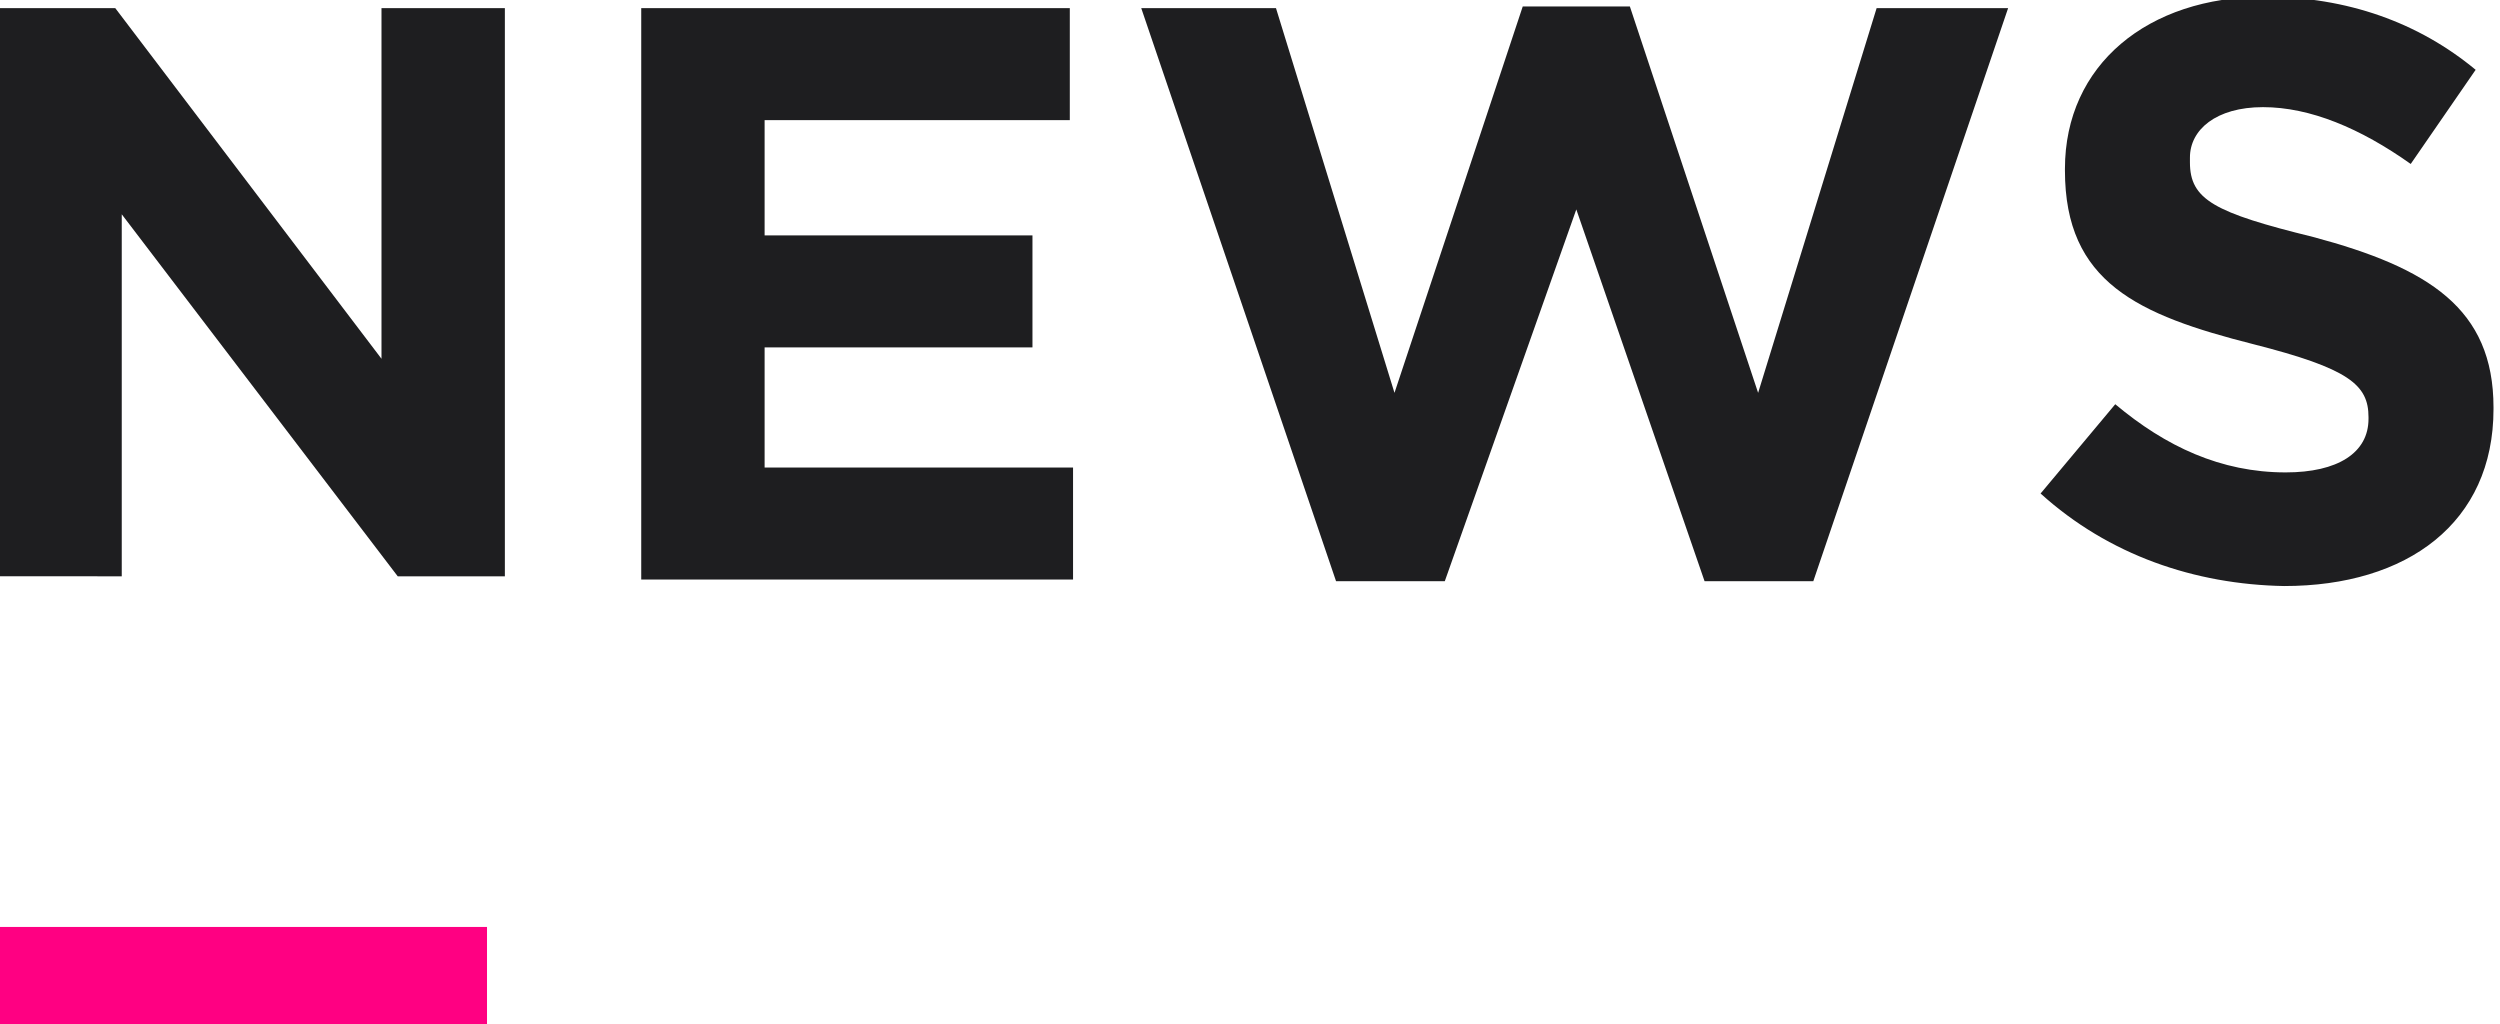 <?xml version="1.0" encoding="utf-8"?>
<!-- Generator: Adobe Illustrator 26.2.1, SVG Export Plug-In . SVG Version: 6.00 Build 0)  -->
<svg version="1.1" id="レイヤー_1" xmlns="http://www.w3.org/2000/svg" xmlns:xlink="http://www.w3.org/1999/xlink" x="0px"
	 y="0px" viewBox="0 0 154 63.1" style="enable-background:new 0 0 154 63.1;" xml:space="preserve">
<style type="text/css">
	.st0{fill:#1E1E20;}
	.st1{fill:#FF0082;}
</style>
<g id="a">
</g>
<g>
	<path class="st0" d="M0,0.5h7.1l16.4,21.6V0.5h7.6v35h-6.6l-17-22.3v22.3H0V0.5z"/>
	<path class="st0" d="M39.5,0.5h26.4v6.9H47.1v7.1h16.5v6.9H47.1v7.4h19v6.9H39.5V0.5z"/>
	<path class="st0" d="M70.3,0.5h8.3l7.3,23.7l7.9-23.8h6.6l7.9,23.8l7.3-23.7h8.1l-12,35.3h-6.7l-7.9-22.9L89,35.8h-6.7L70.3,0.5z"
		/>
	<path class="st0" d="M125.7,30.4l4.6-5.5c3.1,2.6,6.5,4.2,10.5,4.2c3.2,0,5.1-1.2,5.1-3.3v-0.1c0-2-1.2-3-7.1-4.5
		c-7.1-1.8-11.6-3.8-11.6-10.7v-0.1c0-6.4,5.1-10.6,12.3-10.6c5.1,0,9.5,1.6,13,4.5l-4,5.8c-3.1-2.2-6.2-3.5-9.1-3.5
		s-4.5,1.4-4.5,3.1V10c0,2.3,1.5,3.1,7.6,4.6c7.1,1.9,11.1,4.4,11.1,10.5v0.1c0,7-5.3,10.9-12.9,10.9
		C135.2,36,129.9,34.2,125.7,30.4z"/>
</g>
<g>
	<path class="st1" d="M0,63.1v-6h30v6H0z"/>
</g>
</svg>
